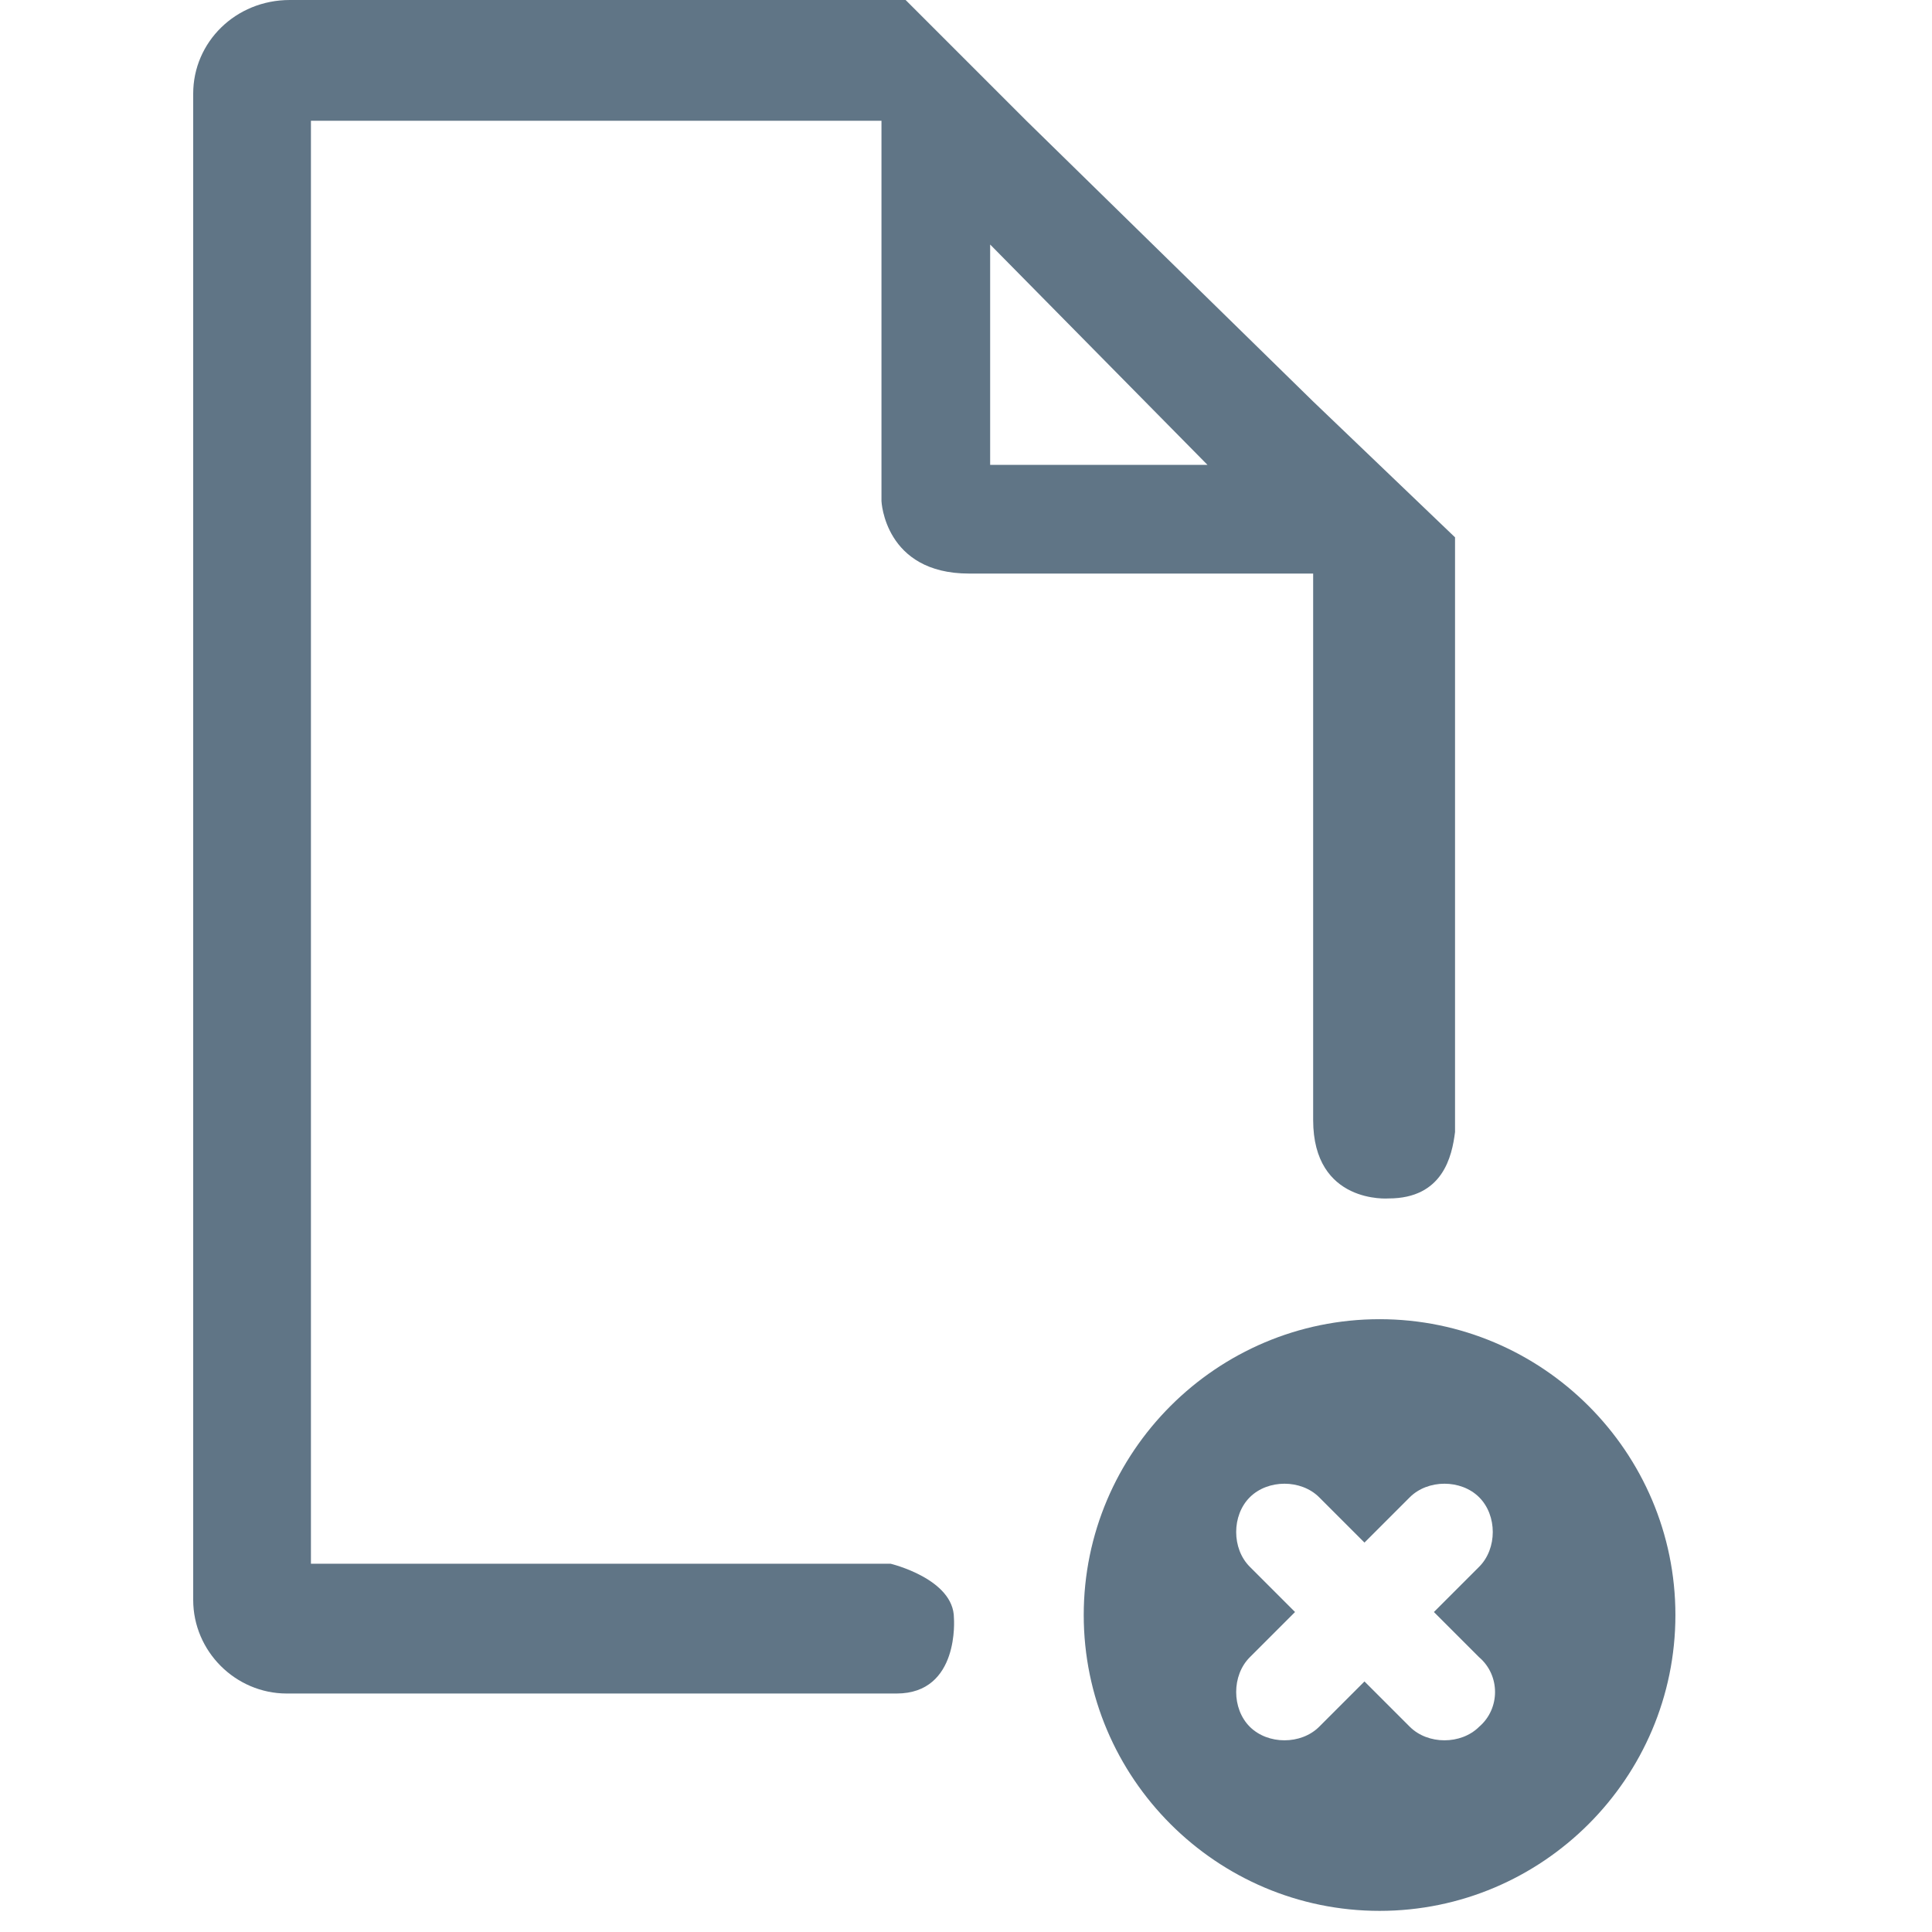<?xml version="1.0" encoding="utf-8"?>
<!-- Generator: Adobe Illustrator 22.0.0, SVG Export Plug-In . SVG Version: 6.00 Build 0)  -->
<svg version="1.1" id="Layer_1" xmlns="http://www.w3.org/2000/svg" xmlns:xlink="http://www.w3.org/1999/xlink" x="0px" y="0px"
	 viewBox="0 0 64 64" style="enable-background:new 0 0 64 64;" xml:space="preserve">
<style type="text/css">
	.st0{display:none;}
	.st1{display:inline;fill:#607586;}
	.st2{fill:#607586;}
	.st3{display:none;fill:#607586;}
</style>
<g id="_x30_1" class="st0">
	<path class="st1" d="M44,16.5L42.4,15h0l-4.3-4H7.2C5.4,11,4,12.4,4,14.2v46.6C4,62.6,5.4,64,7.2,64h37.6c1.8,0,3.2-1.4,3.2-3.2
		v-41L44,16.5L44,16.5z M44,60H8V15h29v5.2c0,1,0.8,1.8,1.8,1.8H44V60z"/>
	<path class="st1" d="M24.2,29h-9.3c-0.5,0-0.8-0.4-0.8-0.8v-0.3c0-0.5,0.4-0.8,0.8-0.8h9.3c0.5,0,0.8,0.4,0.8,0.8v0.3
		C25,28.6,24.6,29,24.2,29z"/>
	<path class="st1" d="M37.2,37H14.8c-0.5,0-0.8-0.4-0.8-0.8v-0.4c0-0.5,0.4-0.8,0.8-0.8h22.4c0.5,0,0.8,0.4,0.8,0.8v0.4
		C38,36.6,37.6,37,37.2,37z"/>
	<path class="st1" d="M37.2,44H14.8c-0.5,0-0.8-0.4-0.8-0.8v-0.4c0-0.5,0.4-0.8,0.8-0.8h22.4c0.5,0,0.8,0.4,0.8,0.8v0.4
		C38,43.6,37.6,44,37.2,44z"/>
	<path class="st1" d="M37.2,52H14.8c-0.5,0-0.8-0.4-0.8-0.8v-0.4c0-0.5,0.4-0.8,0.8-0.8h22.4c0.5,0,0.8,0.4,0.8,0.8v0.4
		C38,51.6,37.6,52,37.2,52z"/>
	<path class="st1" d="M14,7h4V4l29,0.1v5.6c0,0,0,1.3,1.2,1.3H54l-0.1,38H52v4h5.1c0,0,1.9,0.2,1.9-2.3V9.9L49.2,0H16.4
		c0,0-2.4-0.2-2.4,1.9V7z"/>
</g>
<g id="_x30_2">
	<path class="st2" d="M43.5,13.3L34,4l-4-4h-0.9H9.6C7.8,0,6.4,1.4,6.4,3.1v49.9c0,1.7,1.4,3.1,3.1,3.1h20.2c2.1,0,1.9-2.5,1.9-2.5
		c0-1.3-2.1-1.8-2.1-1.8H10.3V4h18.9v12.6c0,0,0.1,2.4,2.9,2.4h11.4v18.1c0,2.8,2.5,2.6,2.5,2.6c1.8,0,2.1-1.4,2.2-2.2V19v-1.2
		L43.5,13.3z M32.8,15.5V8.1l7.2,7.3H32.8z"/>
	<path class="st2" d="M45.7,43.7c-5.4,0-9.8,4.4-9.8,9.8s4.4,9.8,9.8,9.8s9.8-4.4,9.8-9.8S51.1,43.7,45.7,43.7z M49,57.2
		c-0.6,0.6-1.7,0.6-2.3,0l-1.5-1.5l-1.5,1.5c-0.6,0.6-1.7,0.6-2.3,0v0c-0.6-0.6-0.6-1.7,0-2.3l1.5-1.5l-1.5-1.5
		c-0.6-0.6-0.6-1.7,0-2.3c0.6-0.6,1.7-0.6,2.3,0l1.5,1.5l1.5-1.5c0.6-0.6,1.7-0.6,2.3,0c0.6,0.6,0.6,1.7,0,2.3l-1.5,1.5l1.5,1.5
		C49.7,55.5,49.7,56.6,49,57.2z"/>
</g>
<path class="st3" d="M42.1,32.4l18.9-18.3c2.7-2.6,2.8-6.9,0.1-9.6l0,0c-2.6-2.7-6.9-2.8-9.6-0.1L32.4,22.8L13.5,4.1
	c-2.7-2.6-7-2.6-9.6,0.1l0,0c-2.6,2.7-2.6,7,0.1,9.6l18.7,18.5L3.7,50.6C1,53.2,1,57.5,3.6,60.2l0,0c2.6,2.7,6.9,2.8,9.6,0.1
	l19.1-18.5l18.9,18.7c2.7,2.6,7,2.6,9.6-0.1v0c2.6-2.7,2.6-7-0.1-9.6L42.1,32.4z"/>
</svg>
